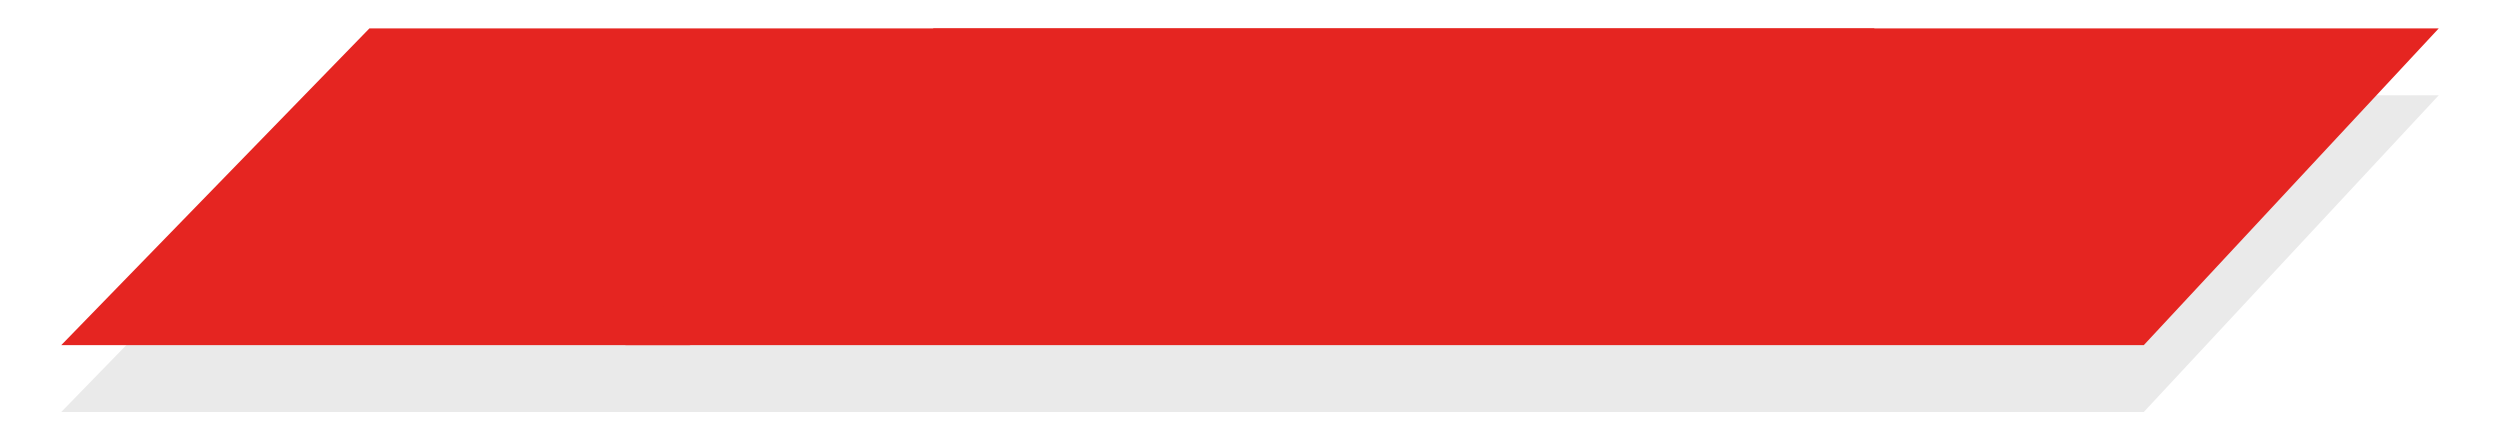 <?xml version="1.0" encoding="UTF-8"?> <!-- Generator: Adobe Illustrator 25.2.0, SVG Export Plug-In . SVG Version: 6.00 Build 0) --> <svg xmlns="http://www.w3.org/2000/svg" xmlns:xlink="http://www.w3.org/1999/xlink" id="Слой_1" x="0px" y="0px" viewBox="0 0 658.87 113.48" style="enable-background:new 0 0 658.87 113.48;" xml:space="preserve"> <style type="text/css"> .st0{fill:#EAEAEA;} .st1{fill:#E52521;} </style> <g> <g> <polygon class="st0" points="97.36,25.11 16.14,108.58 416.31,108.58 494.05,25.11 "></polygon> <polygon class="st1" points="97.36,7.48 16.14,90.96 416.31,90.96 494.05,7.48 "></polygon> <polygon class="st0" points="246.03,25.11 164.82,108.58 564.99,108.58 642.73,25.11 "></polygon> <polygon class="st1" points="246.03,7.48 164.82,90.96 564.99,90.96 642.73,7.48 "></polygon> </g> </g> </svg> 